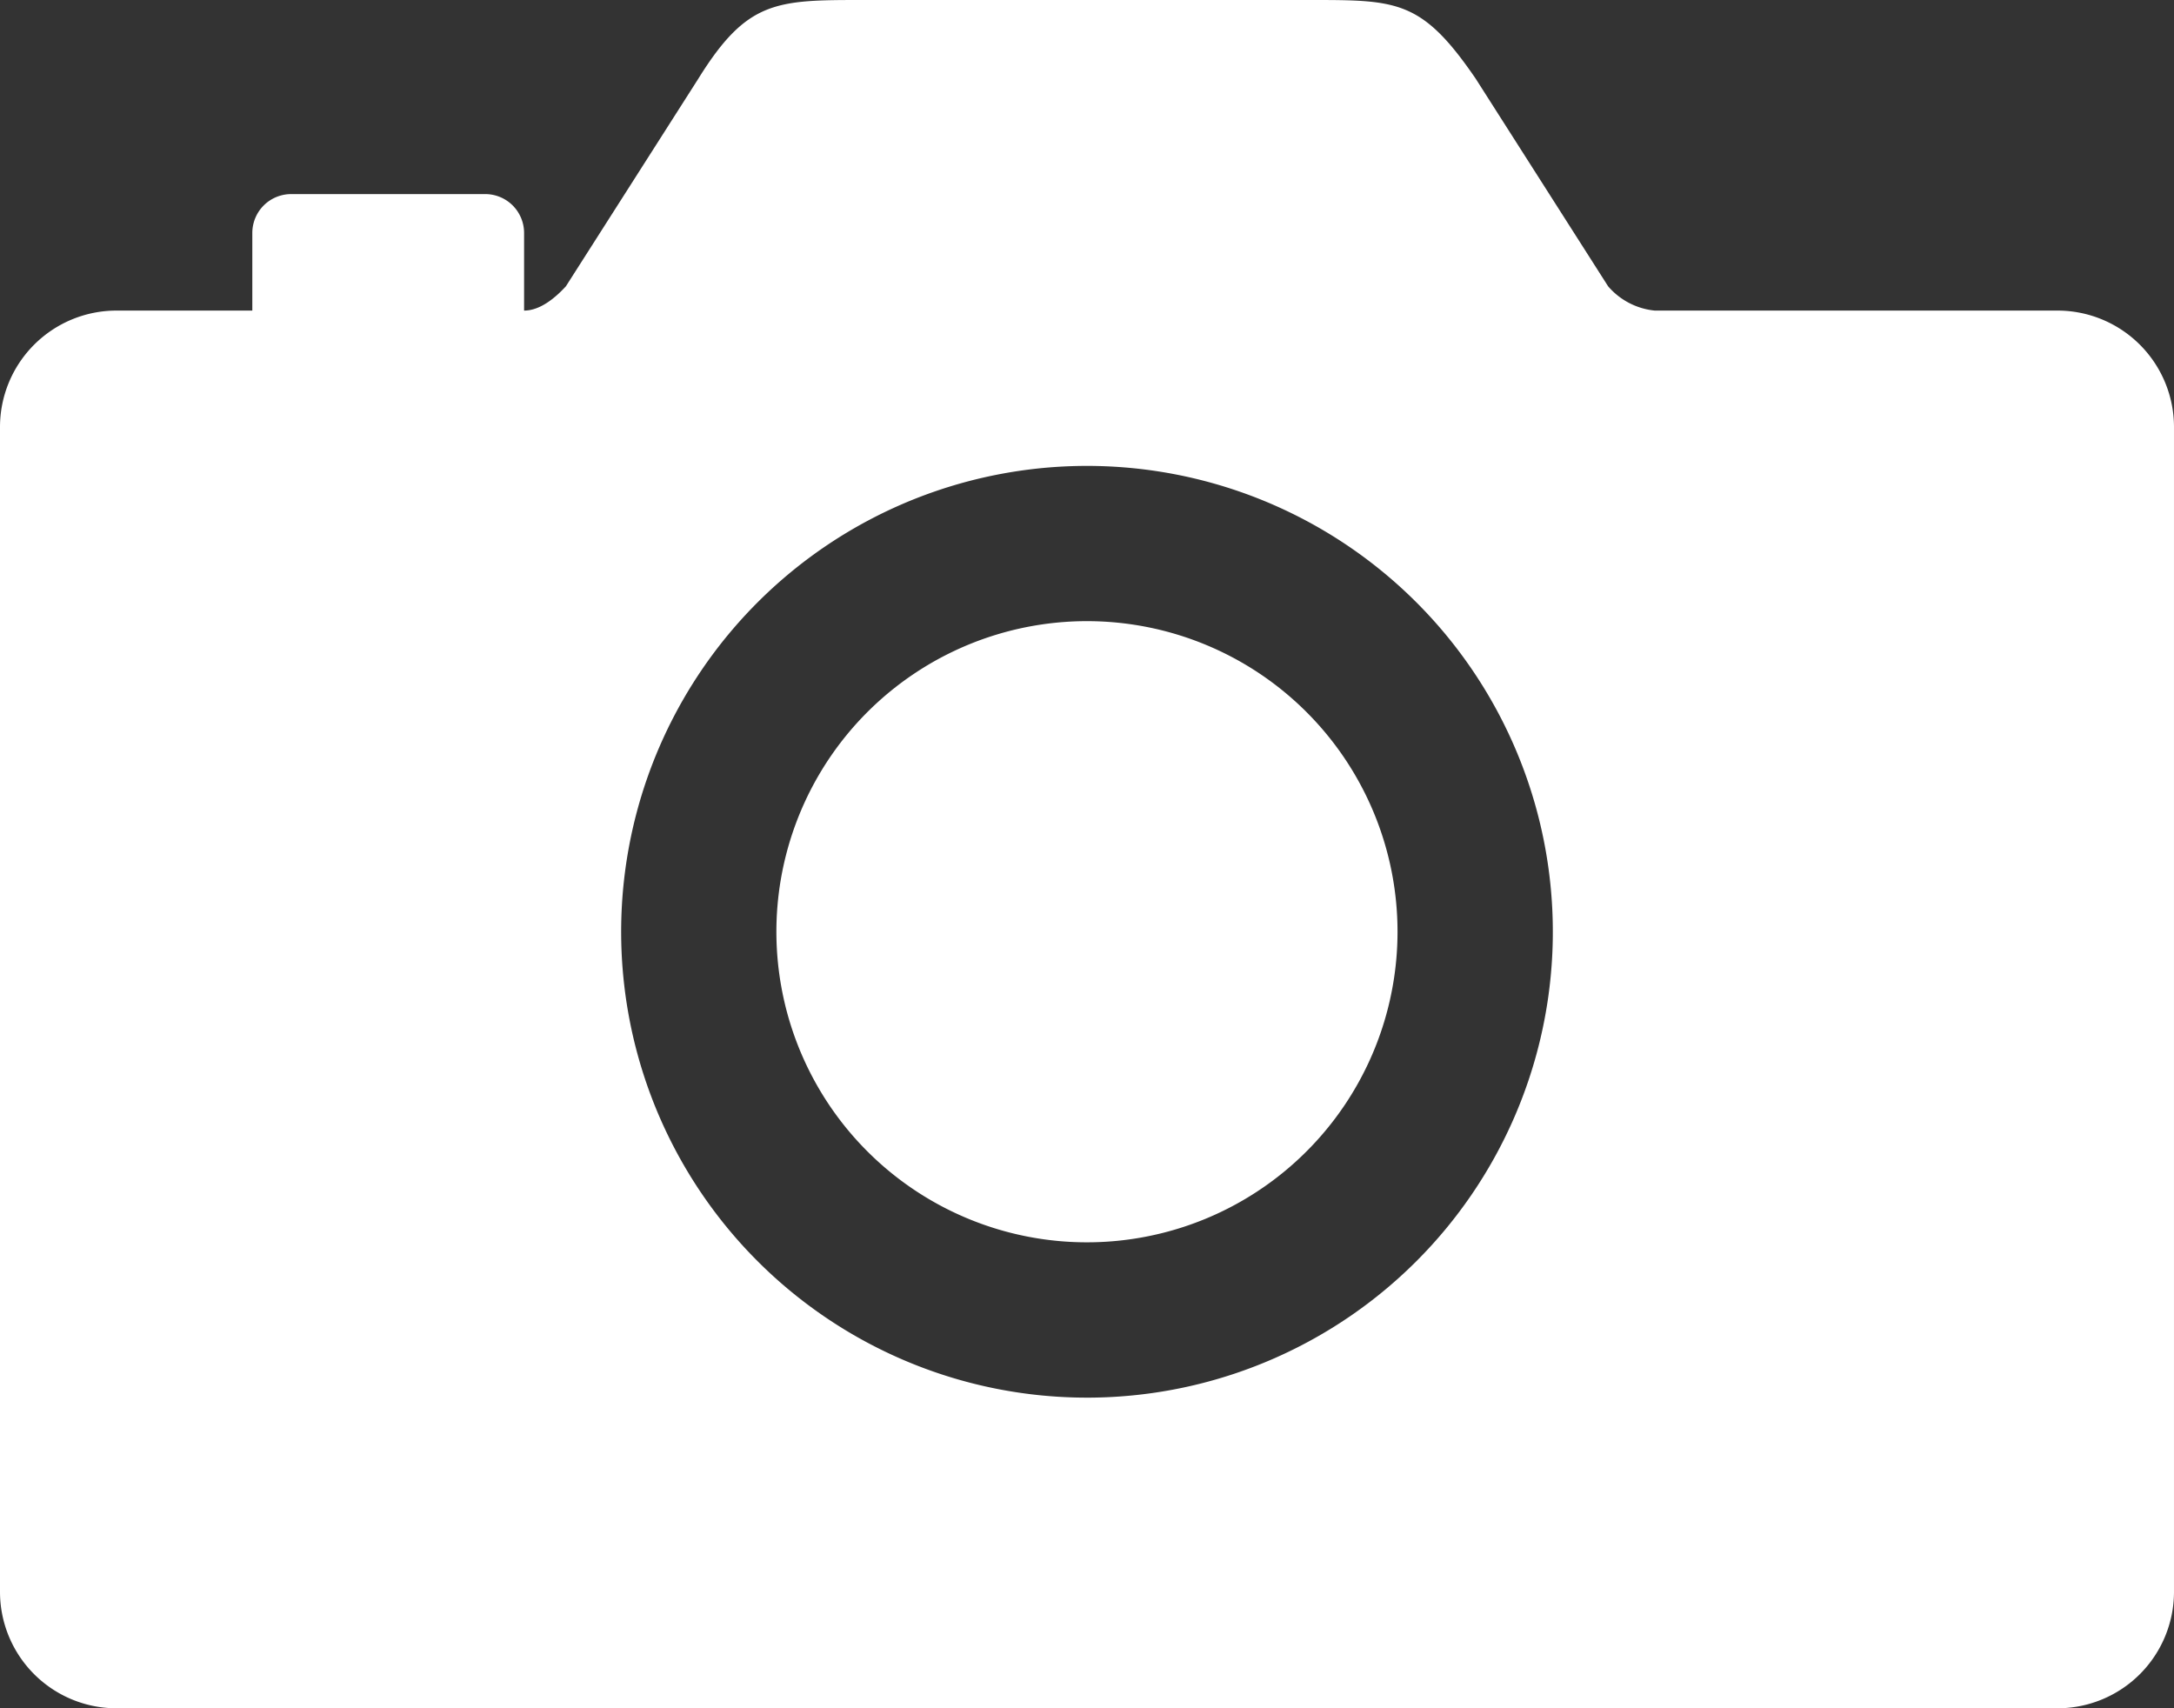 <?xml version="1.0" encoding="UTF-8" standalone="no"?>
<svg
   width="209.76"
   height="164.813"
   viewBox="0 0 209.76 164.813"
   version="1.1"
   id="svg5"
   sodipodi:docname="camera.svg"
   inkscape:version="1.2.2 (732a01da63, 2022-12-09)"
   xmlns:inkscape="http://www.inkscape.org/namespaces/inkscape"
   xmlns:sodipodi="http://sodipodi.sourceforge.net/DTD/sodipodi-0.dtd"
   xmlns="http://www.w3.org/2000/svg"
   xmlns:svg="http://www.w3.org/2000/svg">
  <rect x="0" y="0" width="209.76" height="164.813" fill="#333333" stroke="none"/>
  <defs
     id="defs9" />
  <sodipodi:namedview
     id="namedview7"
     pagecolor="#ffffff"
     bordercolor="#000000"
     borderopacity="0.25"
     inkscape:showpageshadow="2"
     inkscape:pageopacity="0.0"
     inkscape:pagecheckerboard="0"
     inkscape:deskcolor="#d1d1d1"
     showgrid="false"
     inkscape:zoom="5.0299429"
     inkscape:cx="104.97137"
     inkscape:cy="98.41066"
     inkscape:window-width="1920"
     inkscape:window-height="1009"
     inkscape:window-x="1912"
     inkscape:window-y="-8"
     inkscape:window-maximized="1"
     inkscape:current-layer="svg5" />
  <g
     id="camera-sharp"
     transform="translate(-2.25 -5.625)">
    <path
       id="Trazado_57"
       data-name="Trazado 57"
       d="M73.429,44.59A29.965,29.965,0,1,1,43.465,14.625,29.965,29.965,0,0,1,73.429,44.59Z"
       transform="translate(63.662 50.929)"
       fill="#4a4c60"
       style="fill:#ffffff" />
    <path
       id="Trazado_58"
       data-name="Trazado 58"
       d="M200.769,35.59H161.909a6.809,6.809,0,0,1-4.5-2.344L144.629,13.209c-5.194-7.584-7.538-7.584-15.968-7.584H85.585c-8.43,0-11.24,0-15.955,7.591L56.852,33.246c-1.039,1.132-2.5,2.344-4.035,2.344V28.1a3.749,3.749,0,0,0-3.749-3.749H30.344A3.749,3.749,0,0,0,26.595,28.1V35.59H13.49A11.24,11.24,0,0,0,2.25,46.83V159.2a11.24,11.24,0,0,0,11.24,11.24H200.769a11.24,11.24,0,0,0,11.24-11.24V46.83A11.24,11.24,0,0,0,200.769,35.59ZM109.237,140.42a44.947,44.947,0,1,1,42.79-42.79A44.947,44.947,0,0,1,109.237,140.42Z"
       transform="translate(0 0)"
       fill="#4a4c60"
       style="fill:#ffffff" />
  </g>
</svg>
